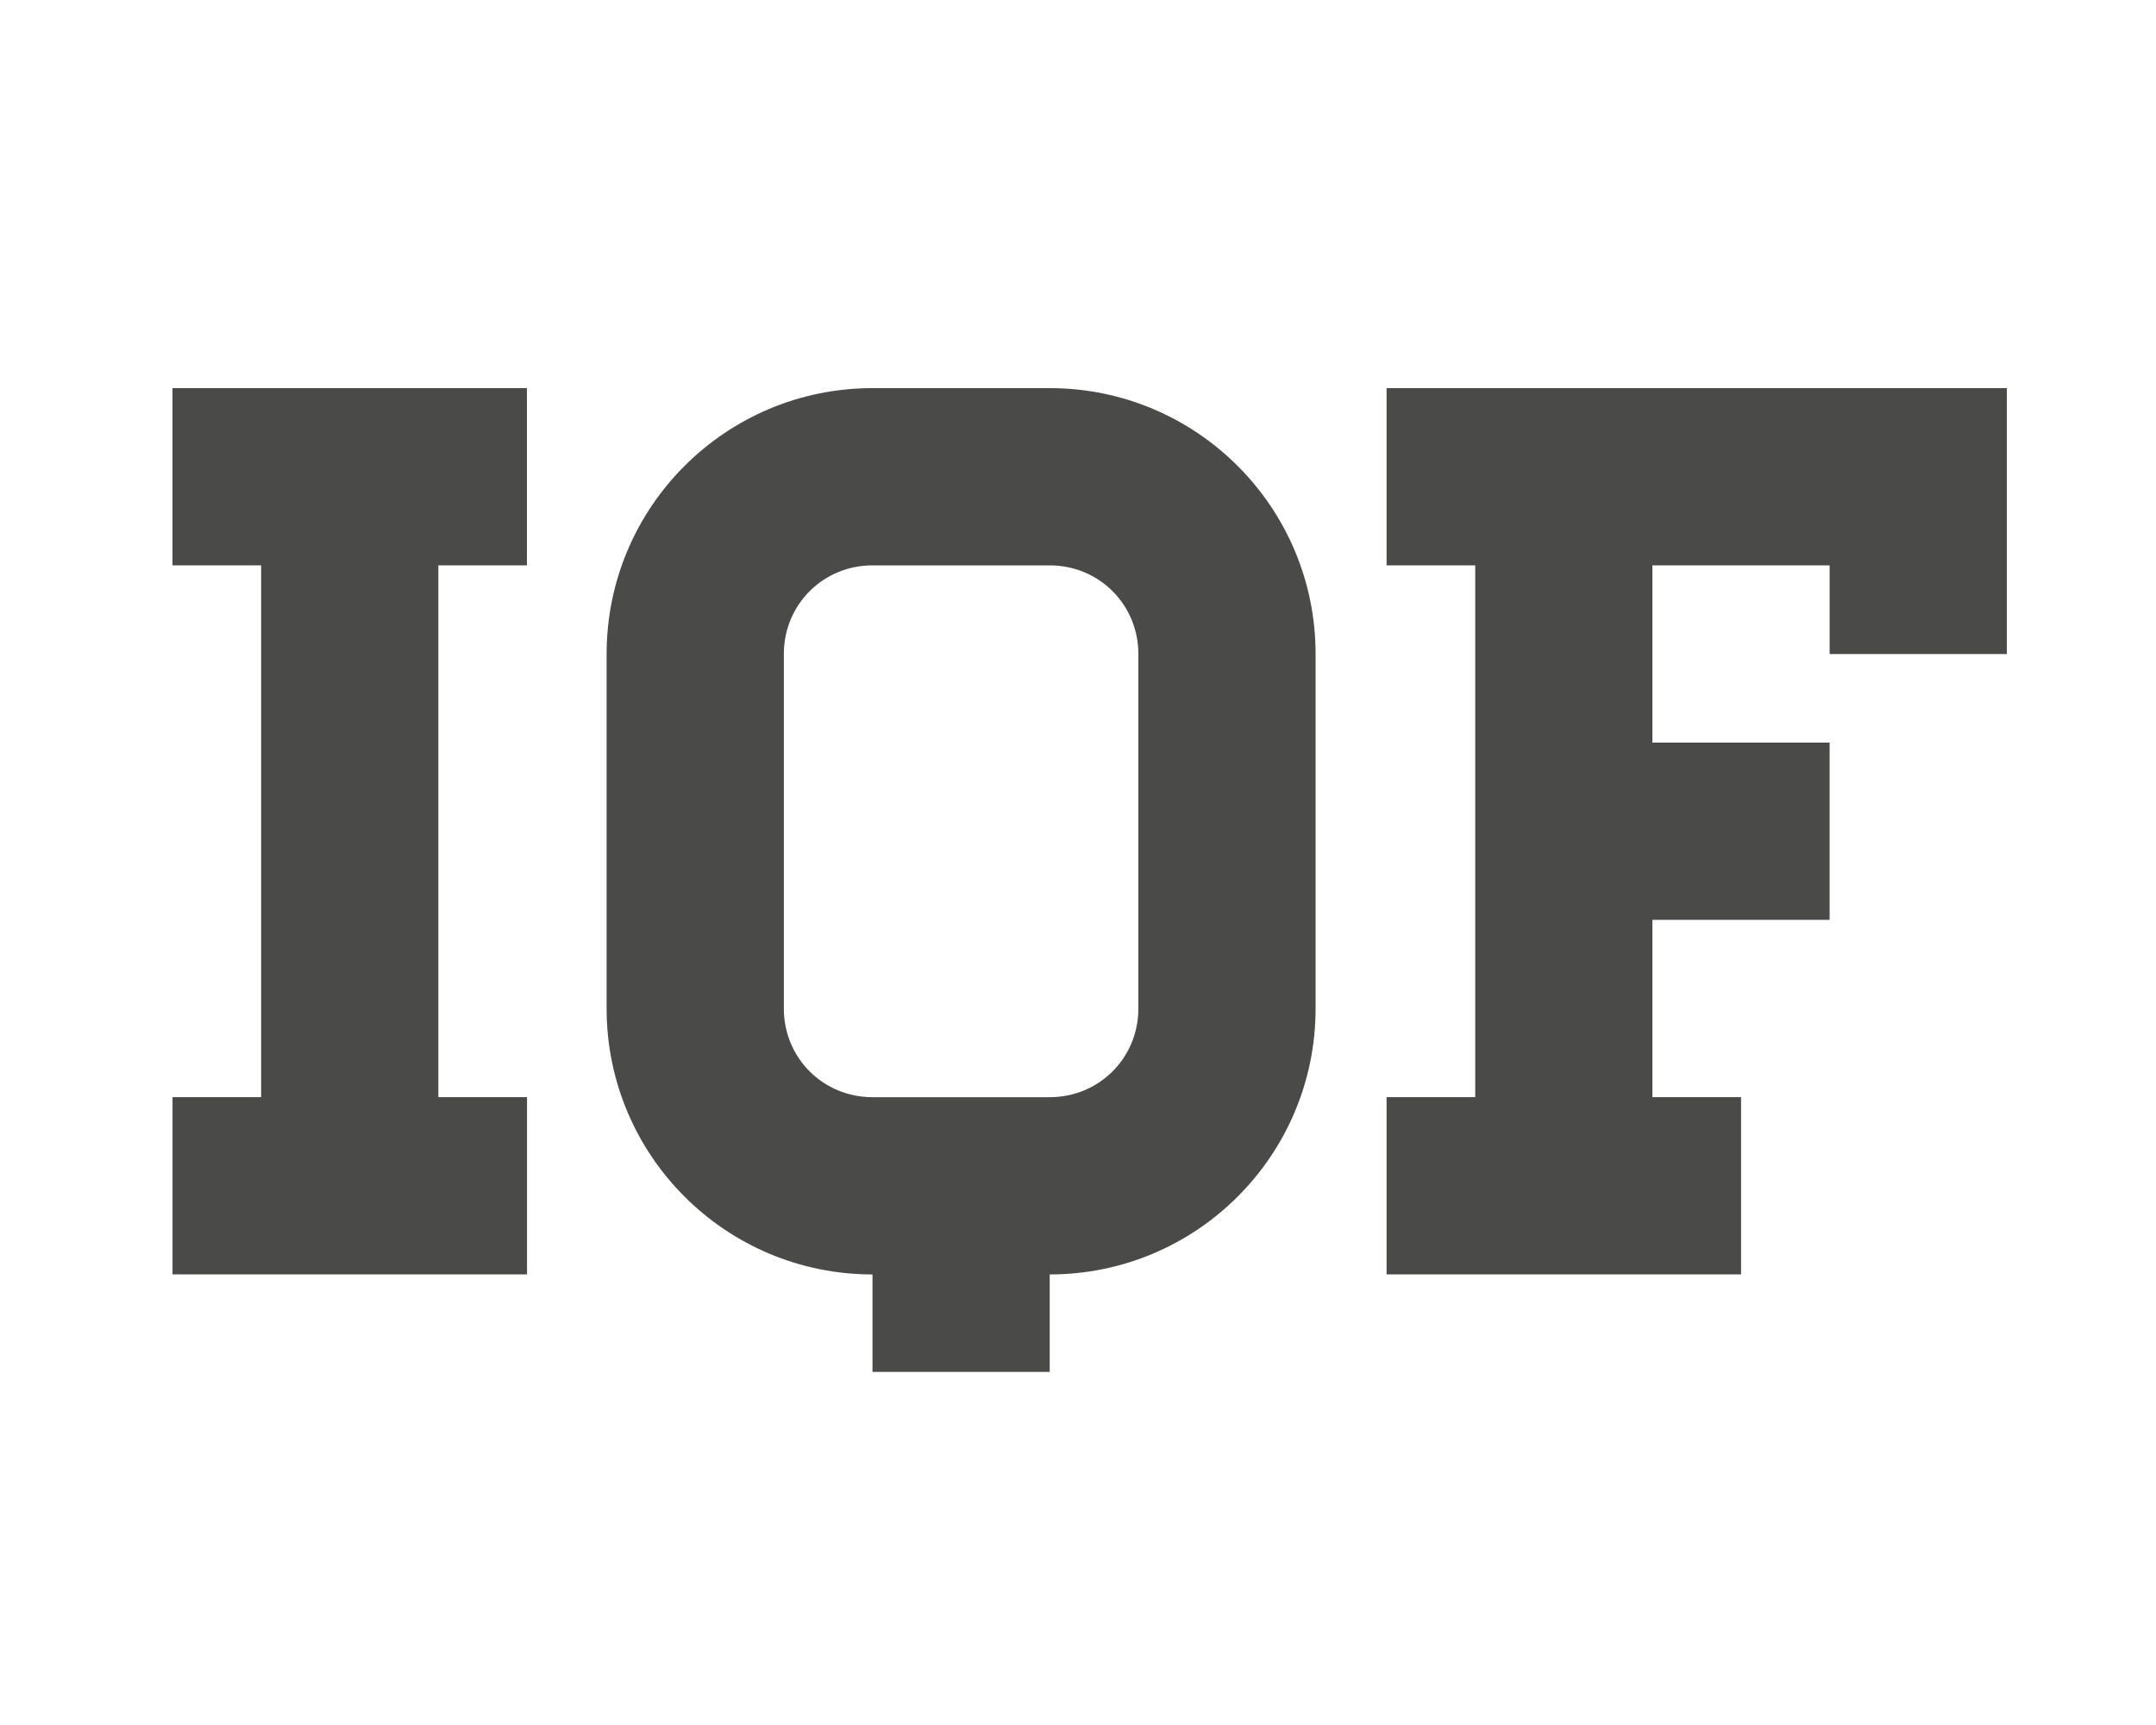 <svg width="50" height="40" viewBox="0 0 50 40" fill="none" xmlns="http://www.w3.org/2000/svg">
<path d="M10.166 25.441H12.222V29.551H4.001V25.441H6.056V13.11H4V9H12.22V13.11H10.166V25.441Z" fill="#4A4A49"/>
<path d="M24.344 9C27.75 9 30.51 11.76 30.51 15.166V23.386C30.51 26.792 27.75 29.552 24.344 29.552V31.812H20.234V29.552C16.828 29.552 14.068 26.792 14.068 23.386V15.166C14.068 11.76 16.828 9 20.234 9H24.344ZM26.4 15.166C26.4 14.02 25.49 13.11 24.344 13.11H20.234C19.089 13.11 18.178 14.02 18.178 15.166V23.386C18.178 24.532 19.089 25.442 20.234 25.442H24.344C25.49 25.442 26.4 24.532 26.4 23.386V15.166Z" fill="#4A4A49"/>
<path d="M46.541 9V15.166H42.431V13.11H38.321V17.22H42.431V21.33H38.321V25.441H40.377V29.551H32.156V25.441H34.212V13.11H32.156V9H46.541Z" fill="#4A4A49"/>
</svg>
